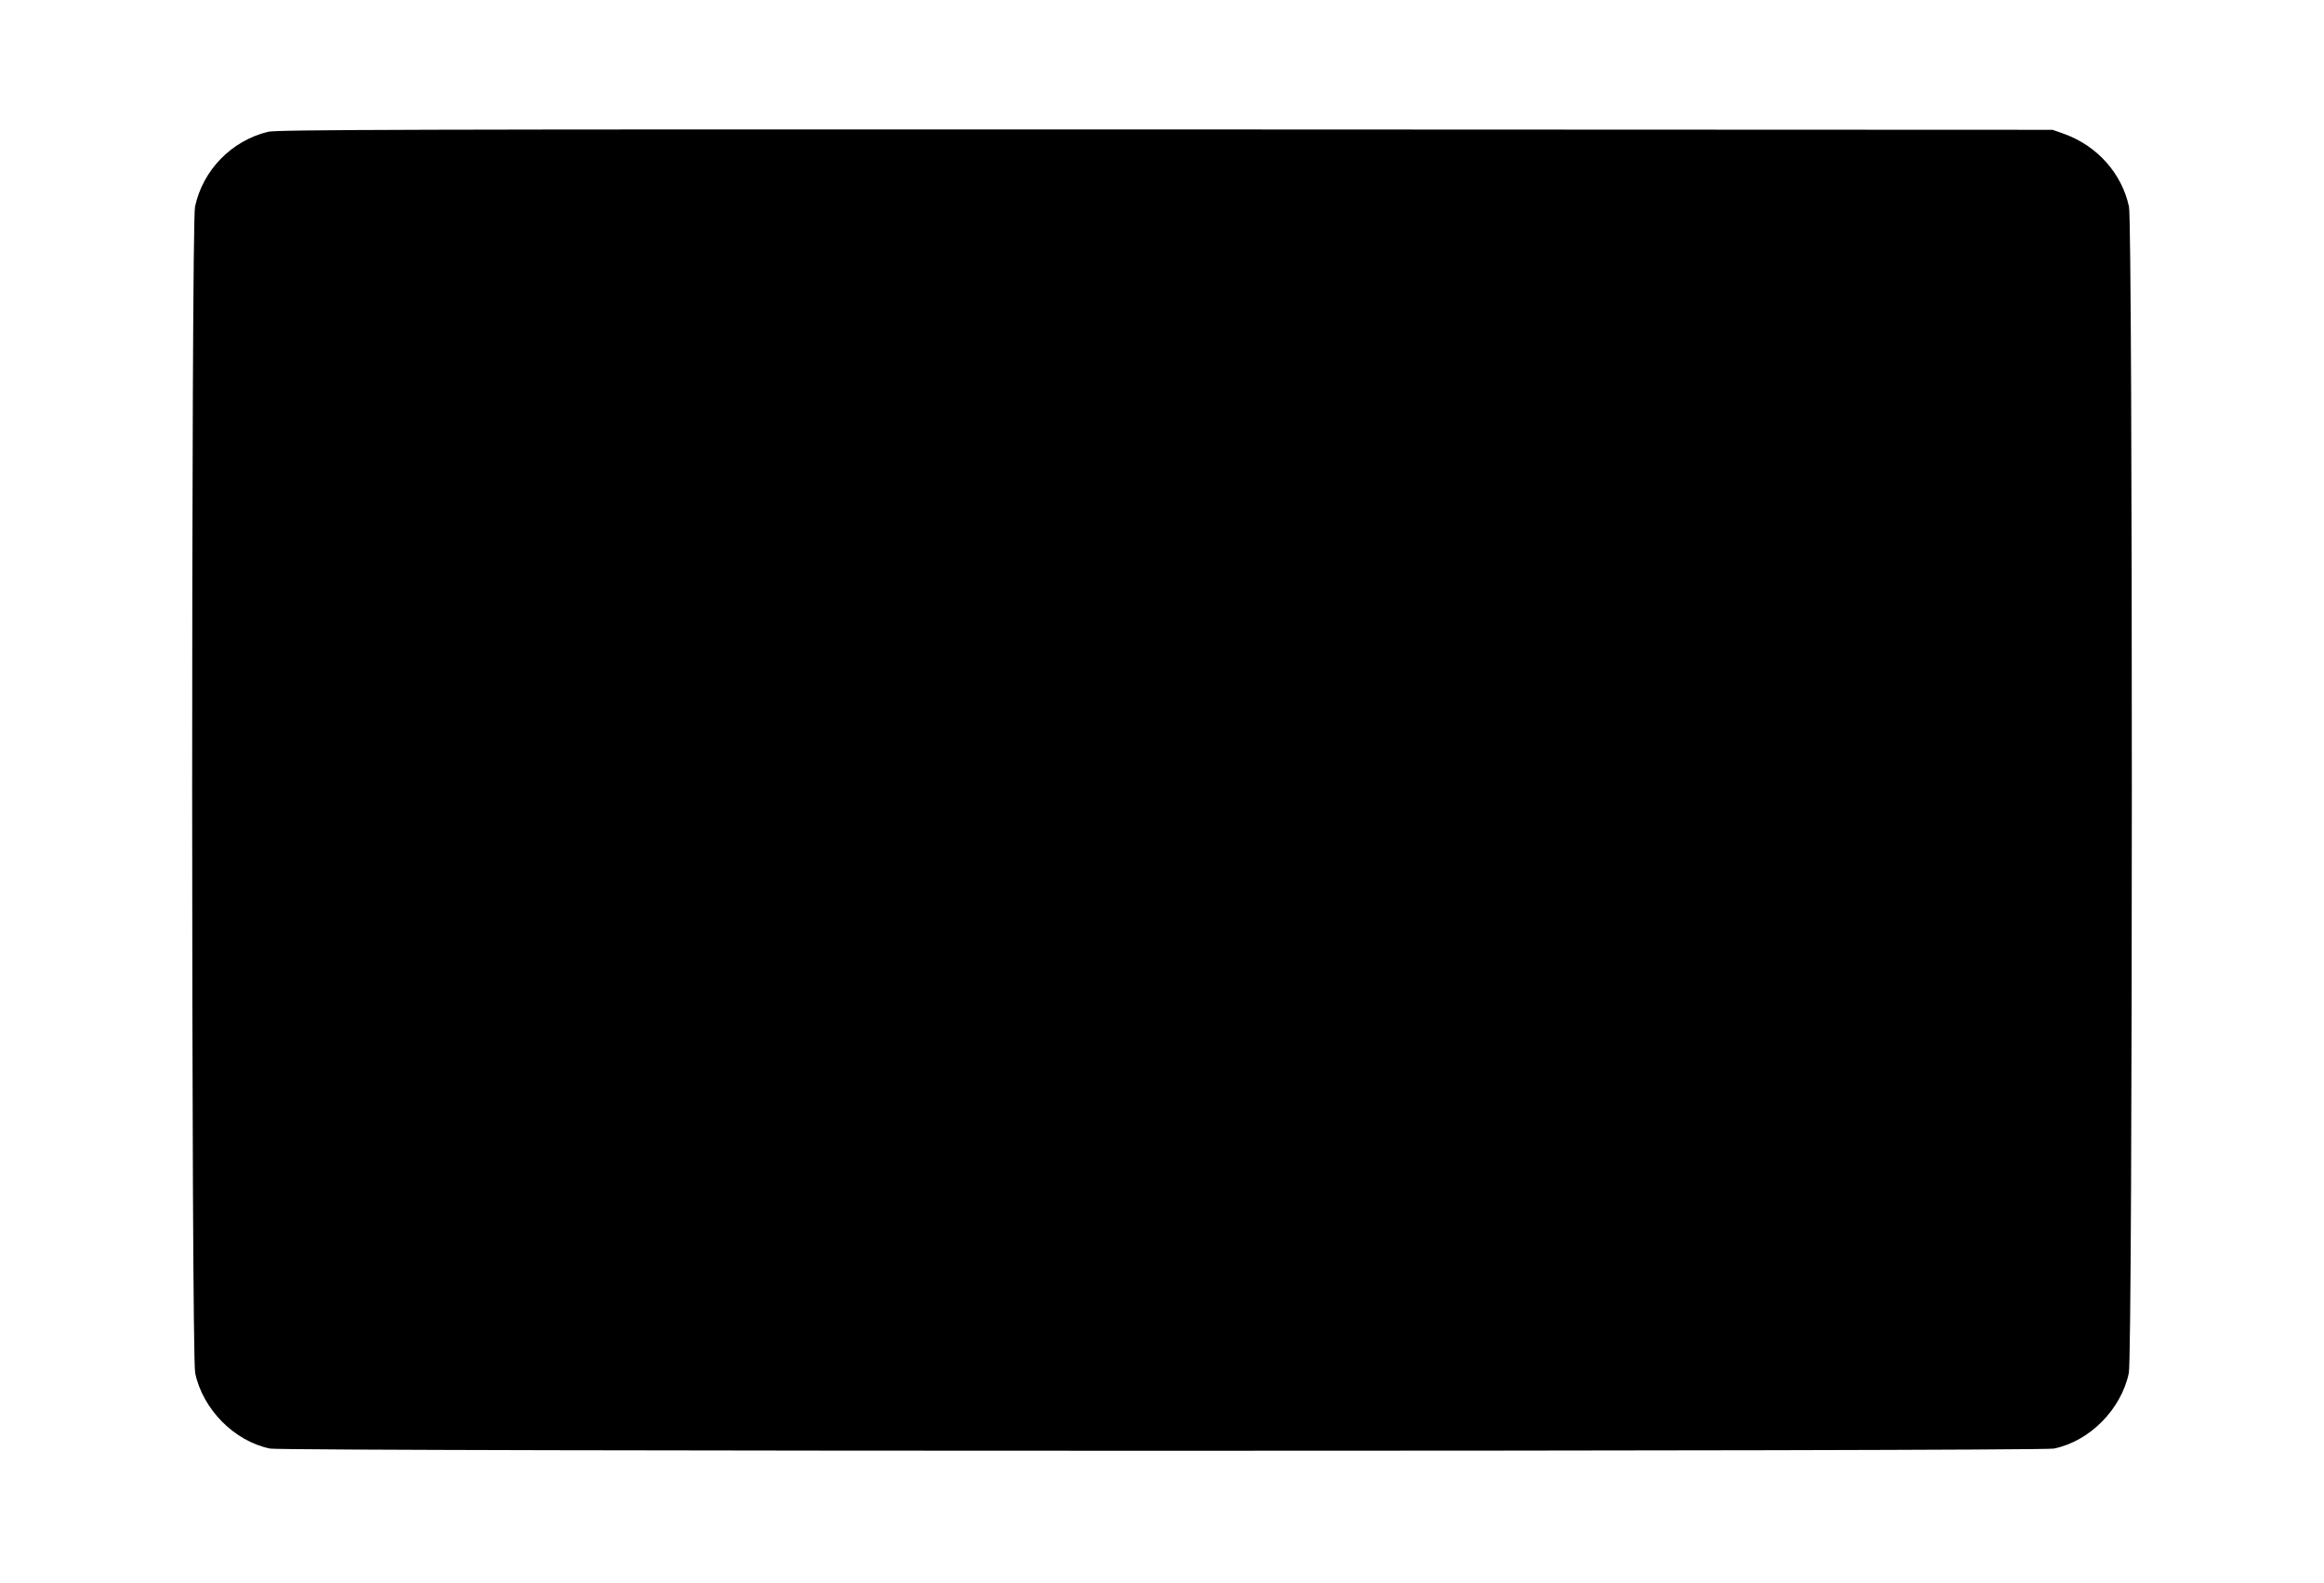 <?xml version="1.0" standalone="no"?>
<!DOCTYPE svg PUBLIC "-//W3C//DTD SVG 20010904//EN"
 "http://www.w3.org/TR/2001/REC-SVG-20010904/DTD/svg10.dtd">
<svg version="1.0" xmlns="http://www.w3.org/2000/svg"
 width="1280pt" height="872pt" viewBox="0 0 1280 872"
 preserveAspectRatio="xMidYMid meet">
<g transform="translate(0,872) scale(0.1,-0.1)"
fill="#000000" stroke="none">
<path d="M1476 7994 c-201 -49 -359 -211 -402 -413 -21 -100 -21 -6323 1
-6424 42 -200 216 -376 413 -416 75 -16 9749 -16 9824 0 197 40 371 216 413
416 22 101 22 6324 1 6424 -39 183 -174 335 -356 401 l-65 23 -4885 2 c-4190
1 -4893 -1 -4944 -13z"/>
</g>
</svg>
